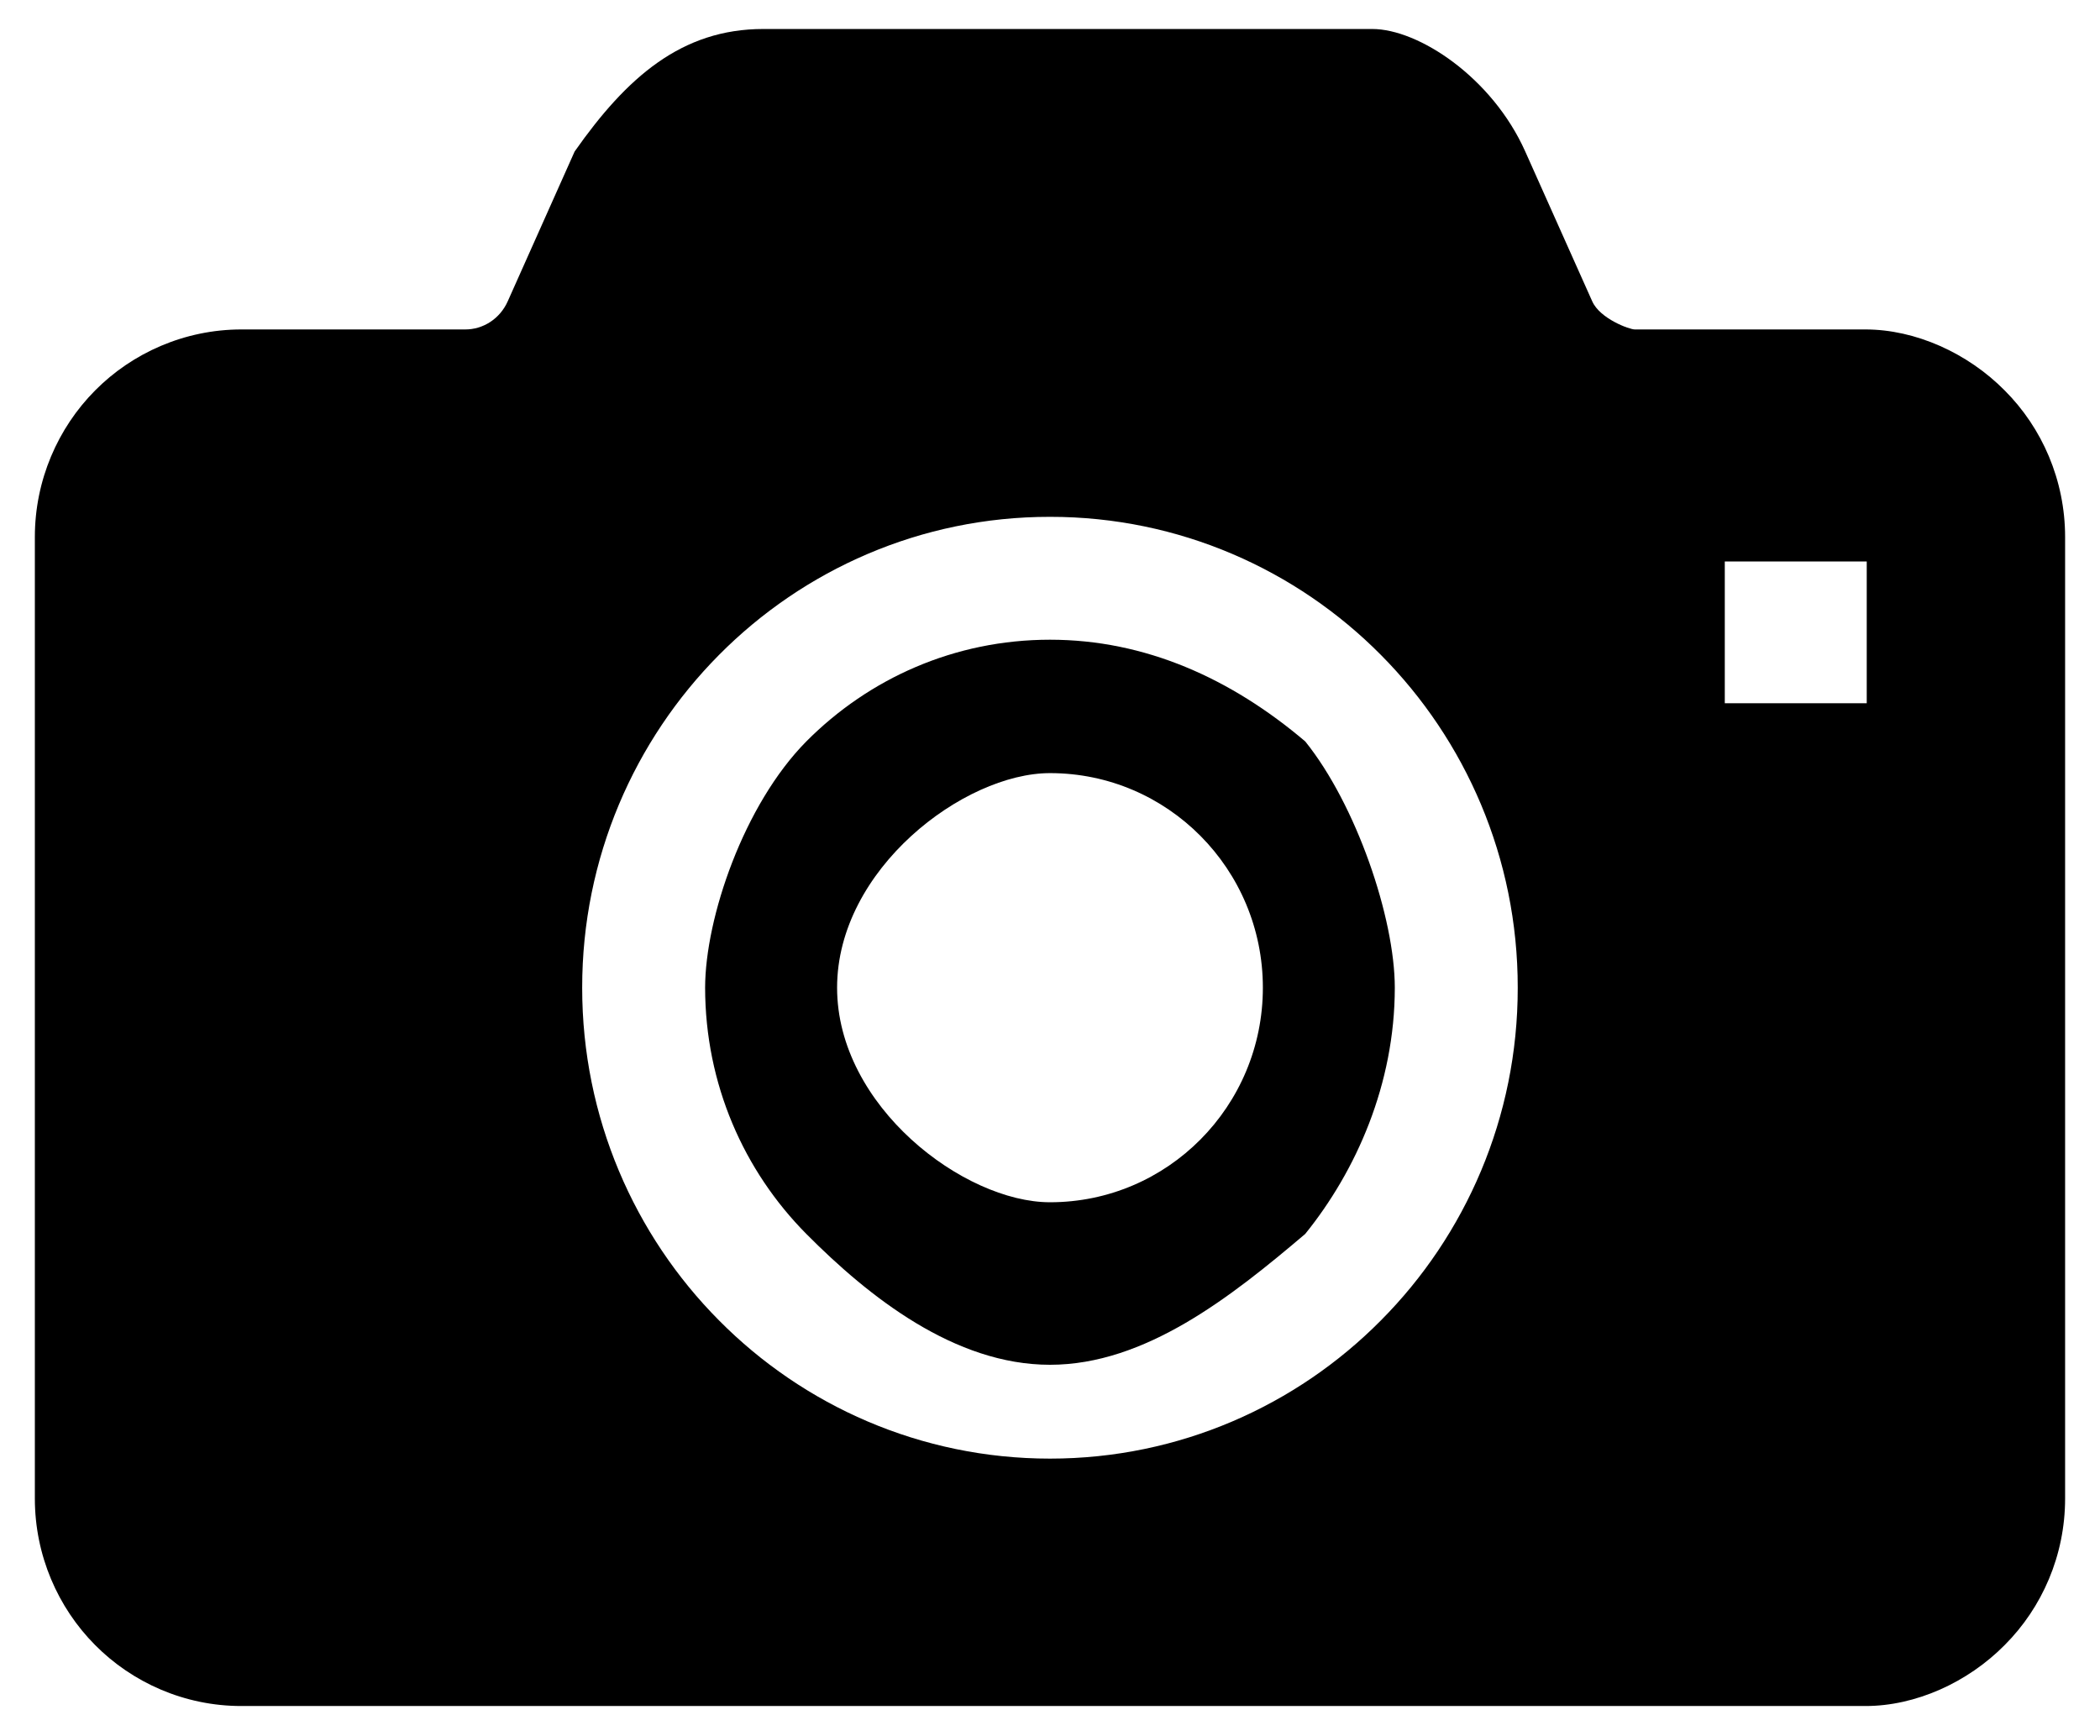 <svg
 xmlns="http://www.w3.org/2000/svg"
 xmlns:xlink="http://www.w3.org/1999/xlink"
 width="52px" height="43px" viewBox="0 0 52 43">
<path fill-rule="evenodd"  fill="rgb(0, 0, 0)"
 d="M49.641,40.740 C48.724,41.669 47.431,42.253 46.19,42.251 L28.29,42.251 L5.980,42.251 C4.569,42.253 3.273,41.669 2.354,40.740 C1.435,39.815 0.863,38.522 0.863,37.112 L0.863,13.299 C0.863,11.891 1.435,10.597 2.354,9.671 C3.273,8.743 4.568,8.159 5.980,8.159 L11.518,8.159 C11.964,8.161 12.380,7.894 12.572,7.463 L14.229,3.752 C15.52,1.914 16.877,0.718 18.901,0.718 L33.98,0.718 C35.123,0.718 36.947,1.914 37.768,3.752 L39.427,7.463 C39.619,7.894 40.35,8.161 40.481,8.159 L46.19,8.159 C47.431,8.159 48.724,8.743 49.641,9.671 C50.565,10.595 51.136,11.891 51.136,13.299 L51.136,37.112 C51.136,38.522 50.565,39.815 49.641,40.740 ZM34.194,16.220 C32.105,14.111 29.198,12.797 26.0,12.800 C22.800,12.797 19.894,14.111 17.804,16.220 C15.711,18.329 14.414,21.250 14.416,24.461 C14.414,27.672 15.711,30.596 17.804,32.701 C19.894,34.812 22.800,36.124 26.0,36.124 C29.198,36.124 32.105,34.812 34.194,32.701 C36.288,30.596 37.585,27.672 37.582,24.461 C37.585,21.250 36.288,18.329 34.194,16.220 ZM46.224,13.905 L42.709,13.905 L42.709,17.417 L46.224,17.417 L46.224,13.905 ZM26.0,33.80 C23.639,33.80 21.517,32.121 19.966,30.559 C18.419,28.998 17.463,26.851 17.460,24.461 C17.463,22.73 18.419,19.926 19.966,18.362 C21.517,16.801 23.639,15.843 26.0,15.843 C28.357,15.843 30.481,16.801 32.32,18.362 C33.580,19.926 34.537,22.73 34.538,24.461 C34.537,26.851 33.581,28.998 32.32,30.559 C30.481,32.121 28.357,33.80 26.0,33.80 ZM26.0,19.147 C23.87,19.147 20.728,21.526 20.728,24.461 C20.728,27.397 23.87,29.775 26.0,29.775 C28.912,29.775 31.271,27.397 31.271,24.461 C31.271,21.526 28.912,19.147 26.0,19.147 Z"/>
</svg>